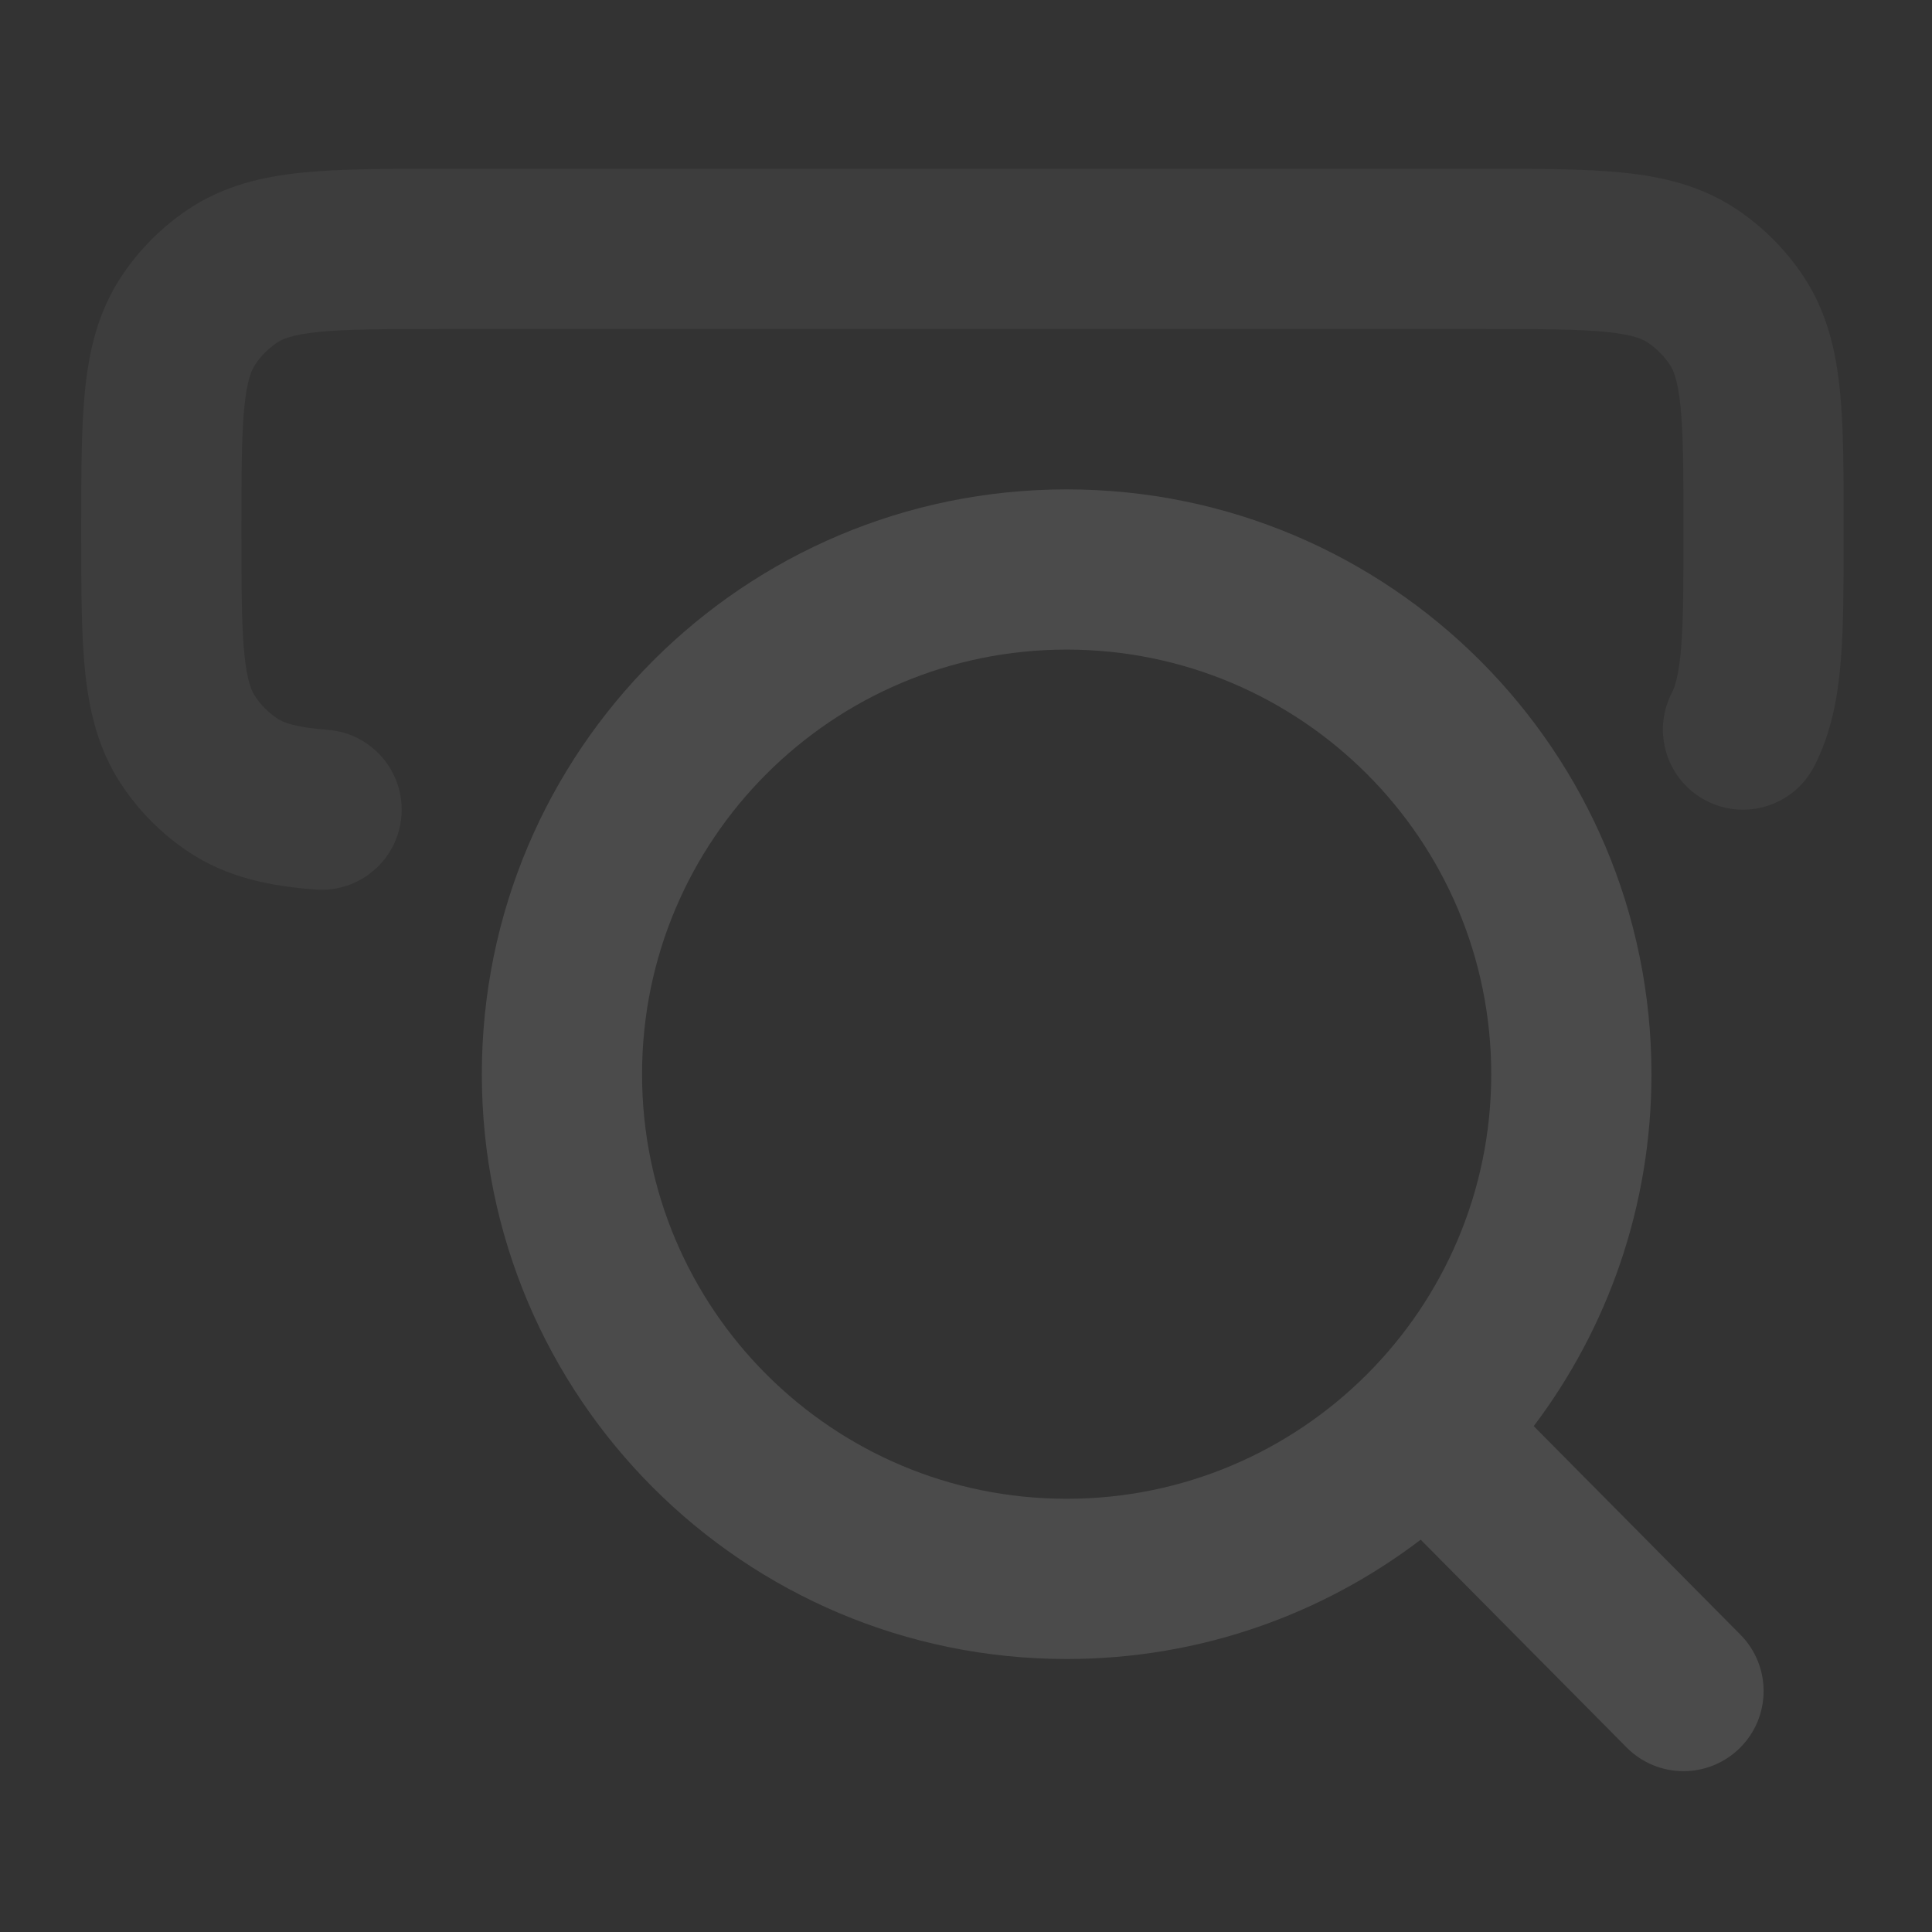 <svg width="207" height="207" viewBox="0 0 207 207" fill="none" xmlns="http://www.w3.org/2000/svg">
<rect x="0" y="0" width="207" height="207" fill="#333333" stroke="none"/>
<g opacity="0.12">
<path fill-rule="evenodd" clip-rule="evenodd" d="M51.625 115.092C51.625 80.487 79.678 52.434 114.283 52.434C148.889 52.434 176.942 80.487 176.942 115.092C176.942 129.248 172.247 142.309 164.329 152.8L186.472 175.142C189.808 178.508 189.784 183.943 186.417 187.28C183.05 190.617 177.615 190.593 174.278 187.225L152.217 164.967C141.687 172.987 128.542 177.75 114.283 177.75C79.678 177.75 51.625 149.697 51.625 115.092ZM114.283 69.6C89.159 69.6 68.792 89.968 68.792 115.092C68.792 140.216 89.159 160.584 114.283 160.584C139.408 160.584 159.775 140.216 159.775 115.092C159.775 89.968 139.408 69.6 114.283 69.6Z" fill="white"/>
<path opacity="0.4" fill-rule="evenodd" clip-rule="evenodd" d="M46.91 18.086C47.049 18.086 47.188 18.086 47.328 18.086H159.329C165 18.086 169.892 18.085 173.887 18.494C178.124 18.927 182.294 19.889 186.106 22.447C188.918 24.334 191.331 26.757 193.206 29.576C195.746 33.394 196.701 37.566 197.131 41.81C197.537 45.816 197.536 50.725 197.536 56.423V57.16C197.536 62.415 197.536 66.972 197.234 70.736C196.92 74.624 196.238 78.5 194.38 82.103C192.208 86.316 187.031 87.971 182.818 85.798C178.604 83.626 176.95 78.449 179.122 74.236C179.467 73.568 179.885 72.305 180.123 69.358C180.364 66.364 180.37 62.5 180.37 56.838C180.37 50.607 180.36 46.578 180.052 43.541C179.759 40.645 179.267 39.617 178.914 39.086C178.285 38.14 177.478 37.331 176.541 36.702C176.024 36.355 175.015 35.865 172.142 35.571C169.125 35.263 165.118 35.253 158.911 35.253H47.328C41.121 35.253 37.115 35.263 34.097 35.571C31.225 35.865 30.216 36.355 29.698 36.702C28.762 37.331 27.955 38.14 27.326 39.086C26.973 39.617 26.481 40.645 26.188 43.541C25.88 46.578 25.87 50.607 25.87 56.838C25.87 63.069 25.88 67.099 26.188 70.136C26.481 73.031 26.973 74.06 27.326 74.591C27.955 75.536 28.762 76.346 29.698 76.974C30.282 77.366 31.453 77.917 35.102 78.194C39.829 78.552 43.37 82.675 43.012 87.402C42.653 92.129 38.531 95.67 33.804 95.311C29.054 94.951 24.364 94.068 20.133 91.23C17.321 89.342 14.909 86.919 13.034 84.1C10.493 80.283 9.538 76.111 9.109 71.866C8.703 67.86 8.703 62.952 8.703 57.254C8.703 57.116 8.703 56.977 8.703 56.838C8.703 56.699 8.703 56.561 8.703 56.422C8.703 50.725 8.703 45.816 9.109 41.81C9.538 37.566 10.493 33.394 13.034 29.576C14.909 26.757 17.321 24.334 20.133 22.447C23.946 19.889 28.115 18.927 32.353 18.494C36.347 18.085 41.24 18.086 46.91 18.086Z" fill="white"/>
</g>
</svg>
